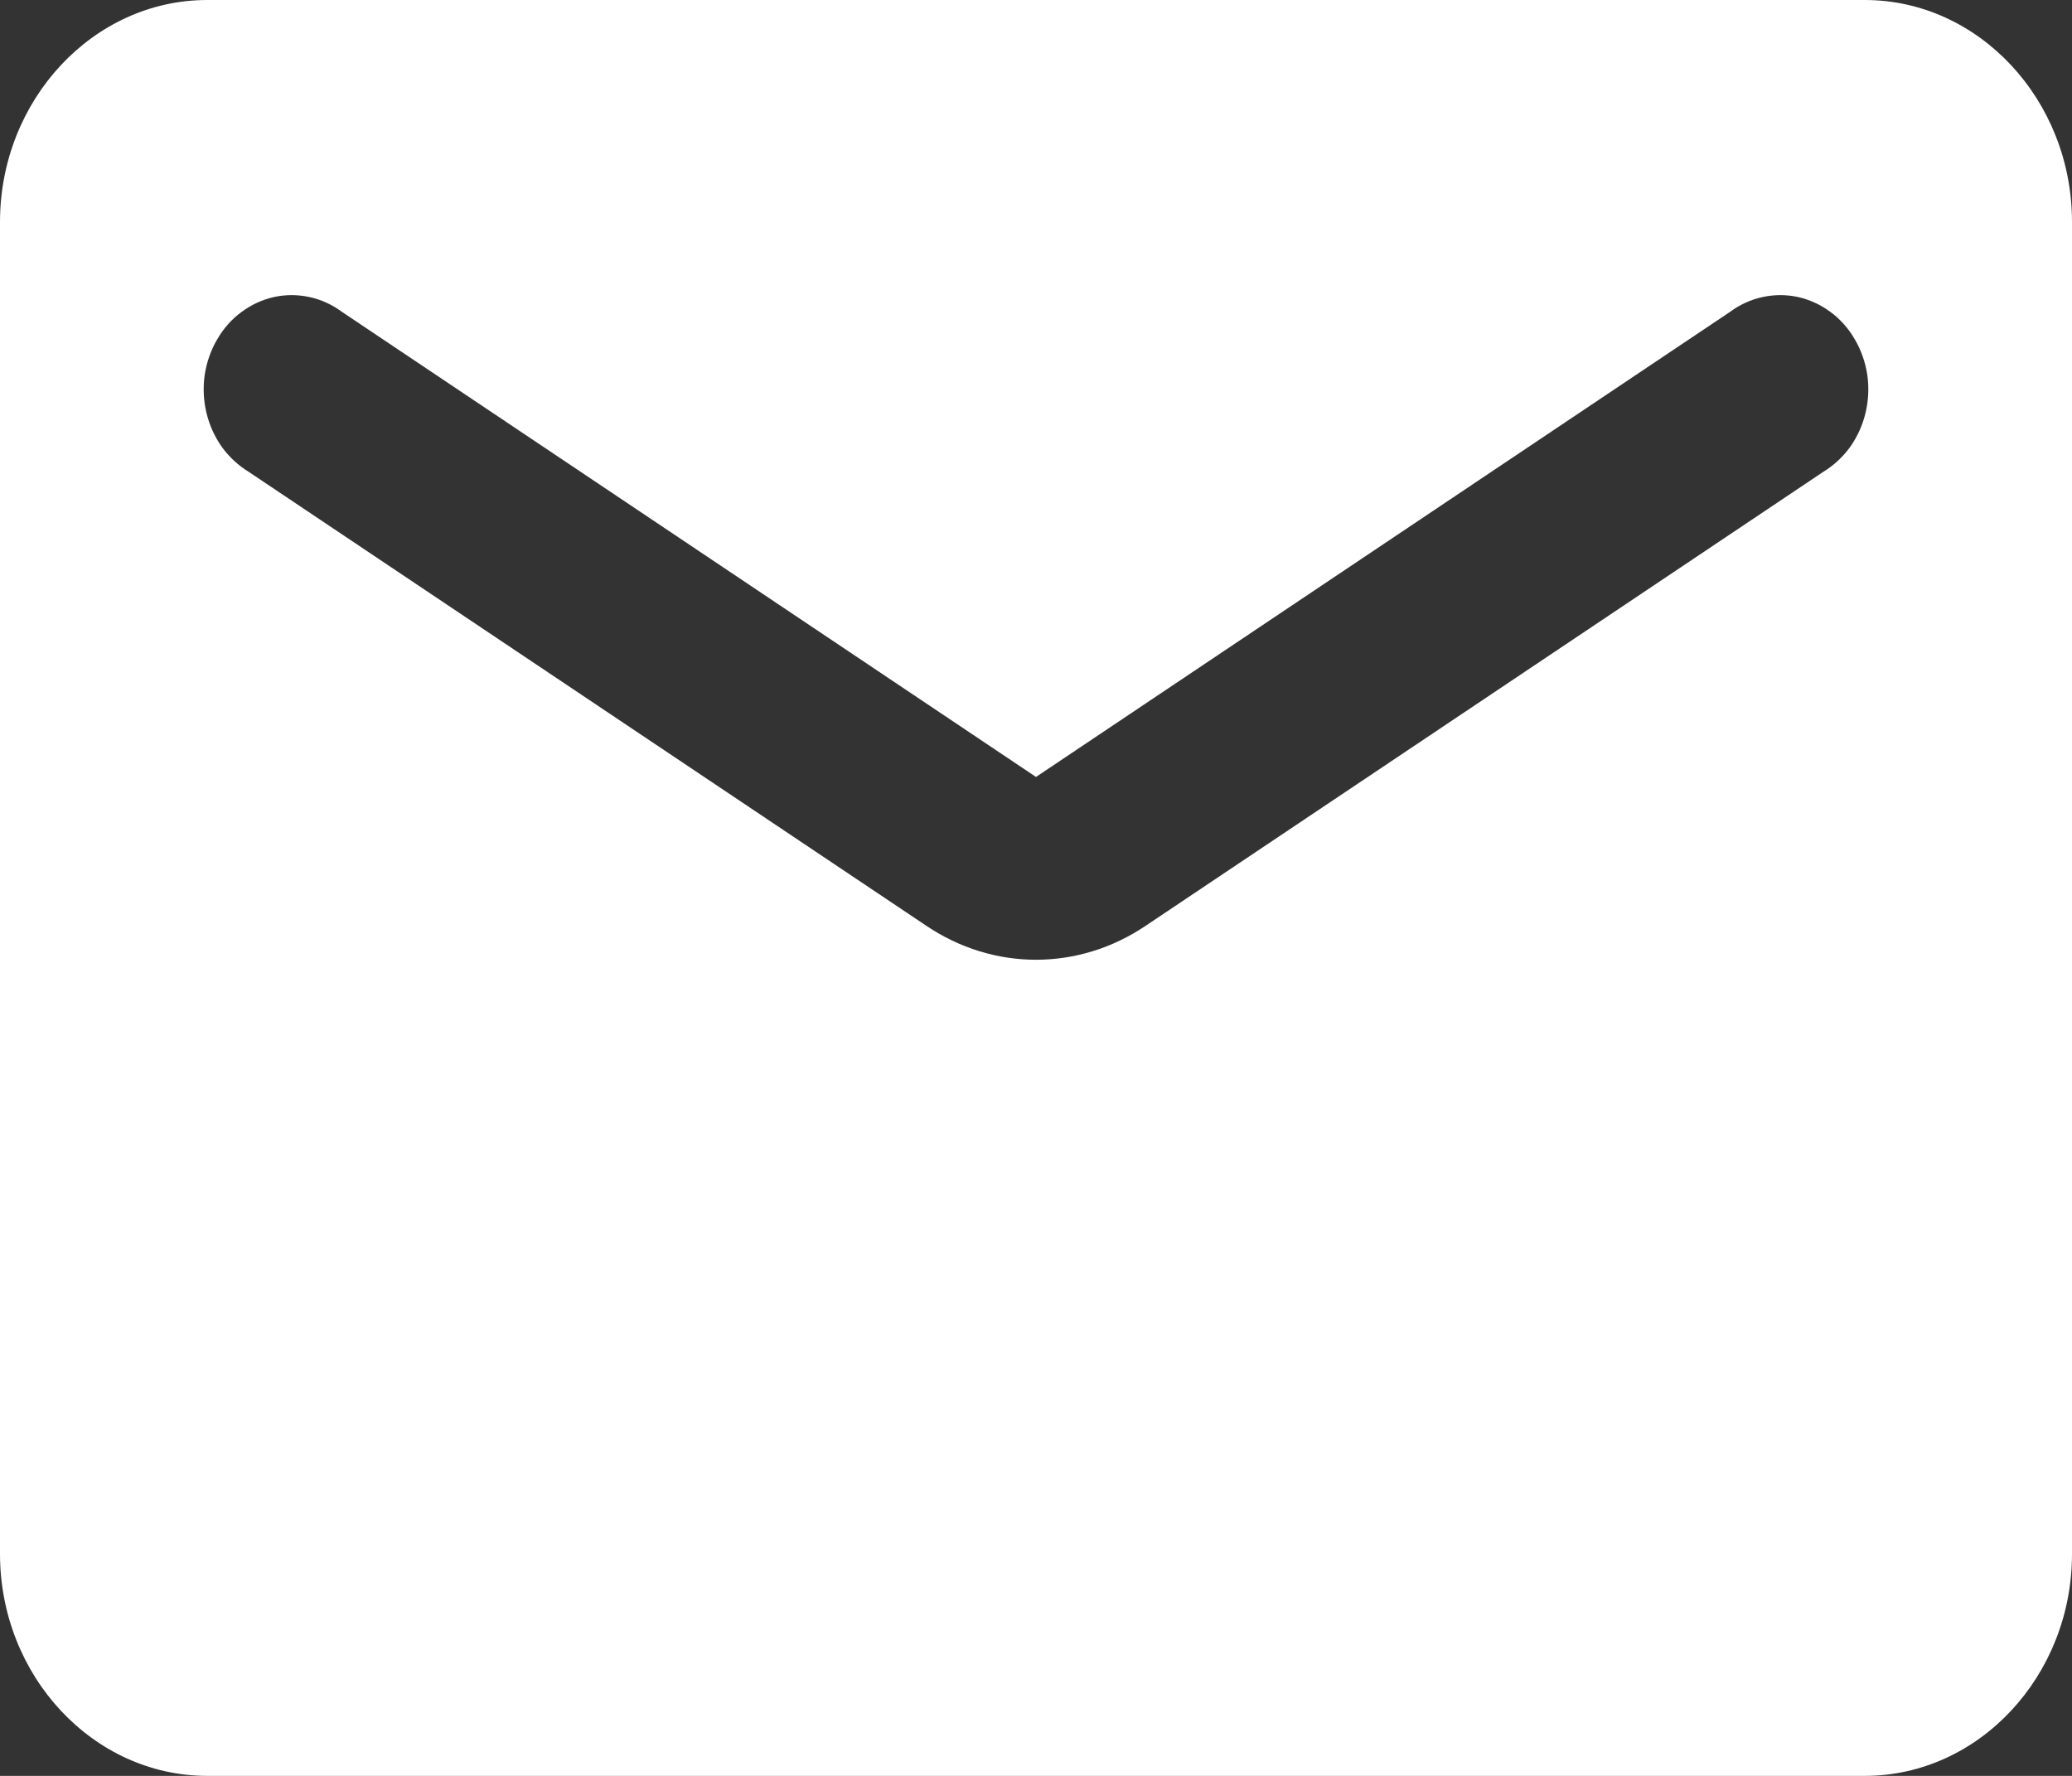 <svg width="14" height="12" viewBox="0 0 14 12" fill="none" xmlns="http://www.w3.org/2000/svg">
<rect x="0" y="0" width="14" height="12" fill="#333333" stroke="none"/>
<path d="M12.6 0H1.4C0.63 0 0 0.675 0 1.5V10.5C0 11.325 0.63 12 1.4 12H12.6C13.37 12 14 11.325 14 10.5V1.5C14 0.675 13.37 0 12.6 0ZM12.32 3.188L7.742 6.255C7.287 6.562 6.713 6.562 6.258 6.255L1.68 3.188C1.61 3.145 1.548 3.088 1.499 3.02C1.45 2.951 1.415 2.873 1.395 2.79C1.375 2.706 1.371 2.619 1.383 2.534C1.396 2.449 1.424 2.367 1.467 2.294C1.509 2.221 1.565 2.157 1.632 2.108C1.698 2.059 1.772 2.025 1.851 2.007C1.93 1.99 2.011 1.99 2.09 2.007C2.169 2.024 2.244 2.058 2.31 2.107L7 5.25L11.69 2.107C11.756 2.058 11.831 2.024 11.91 2.007C11.989 1.99 12.07 1.99 12.149 2.007C12.228 2.025 12.302 2.059 12.368 2.108C12.435 2.157 12.491 2.221 12.533 2.294C12.576 2.367 12.604 2.449 12.617 2.534C12.629 2.619 12.625 2.706 12.605 2.79C12.585 2.873 12.55 2.951 12.501 3.02C12.452 3.088 12.39 3.145 12.32 3.188Z" fill="white"/>
</svg>
